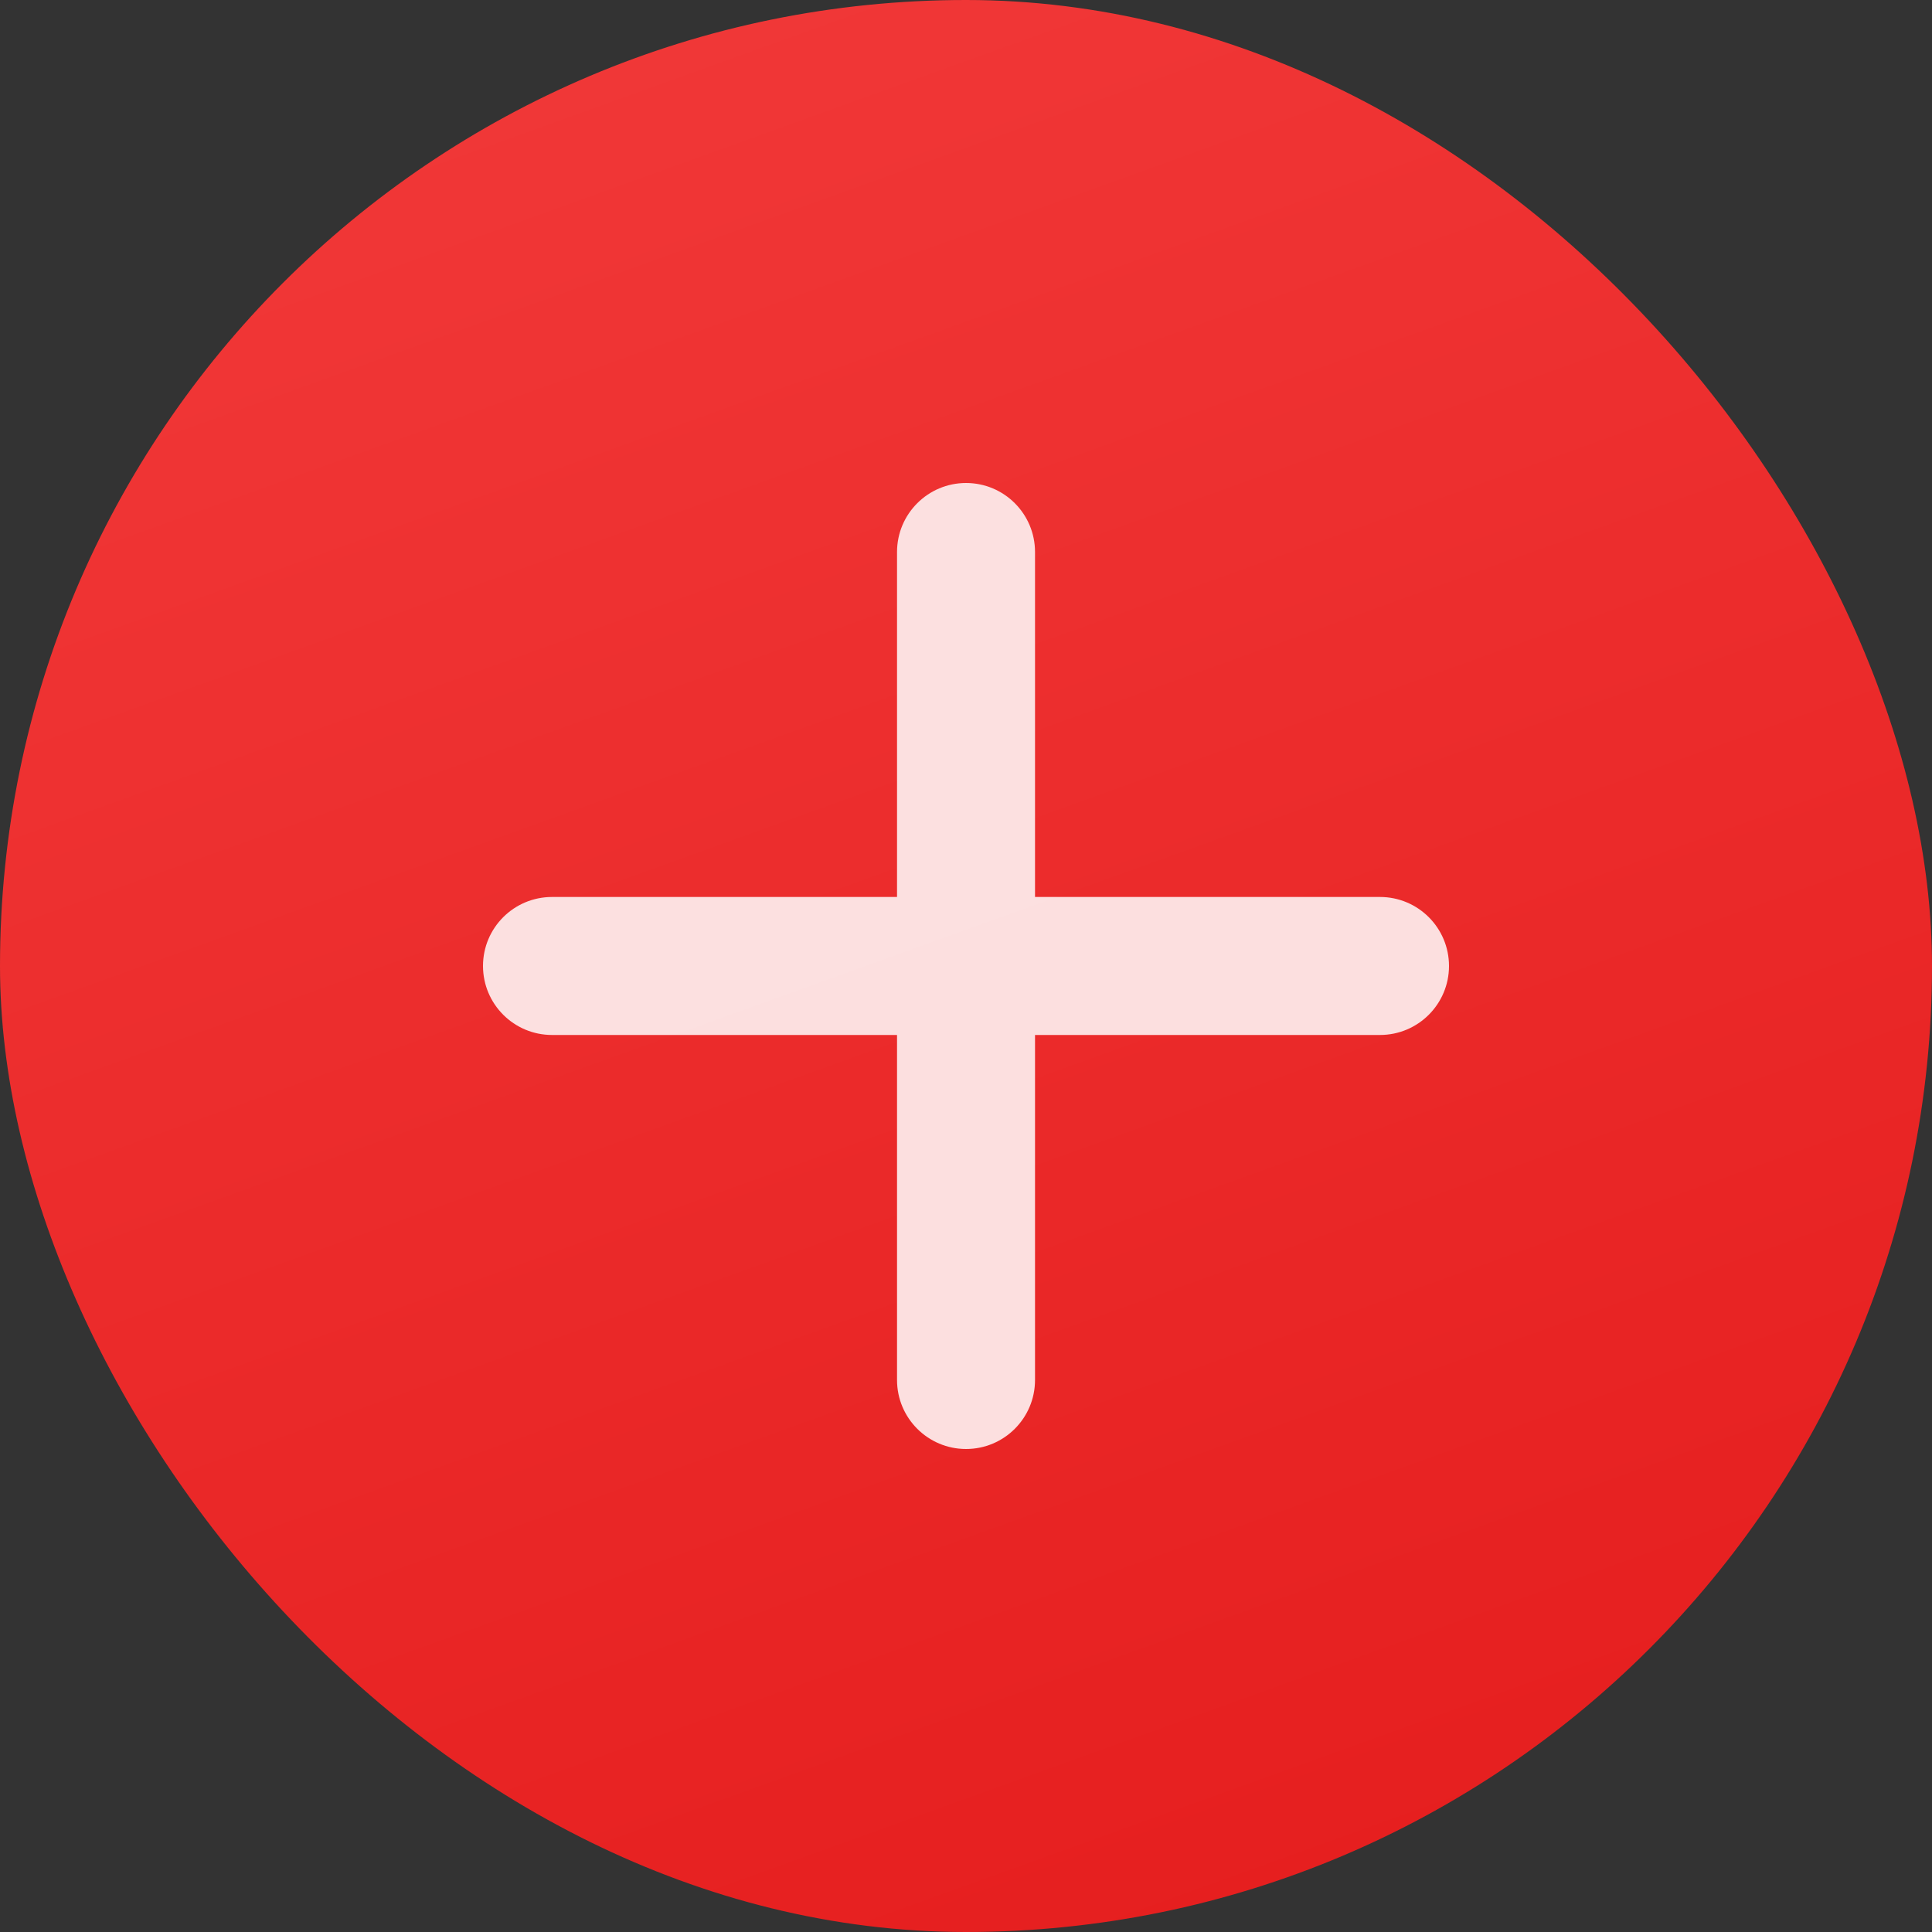<svg width="40" height="40" viewBox="0 0 40 40" fill="none" xmlns="http://www.w3.org/2000/svg">
<rect x="0" y="0" width="40" height="40" fill="#333333" stroke="none"/>
<rect width="40" height="40" rx="20" fill="url(#paint0_linear_16628_17623)"/>
<path d="M20.001 10C19.212 10 18.572 10.64 18.572 11.429V18.571L11.429 18.571C10.64 18.571 10 19.21 10 19.999C10 20.788 10.64 21.428 11.429 21.428L18.572 21.428V28.571C18.572 29.36 19.212 30 20.001 30C20.79 30 21.429 29.36 21.429 28.571V21.428L28.571 21.428C29.36 21.428 30 20.788 30 20C30 19.21 29.36 18.571 28.571 18.571L21.429 18.571V11.429C21.429 10.64 20.79 10 20.001 10Z" fill="white" fill-opacity="0.85"/>
<defs>
<linearGradient id="paint0_linear_16628_17623" x1="11" y1="4.41568e-07" x2="26.5" y2="43" gradientUnits="userSpaceOnUse">
<stop stop-color="#F13838"/>
<stop offset="1" stop-color="#E51D1D"/>
</linearGradient>
</defs>
</svg>
